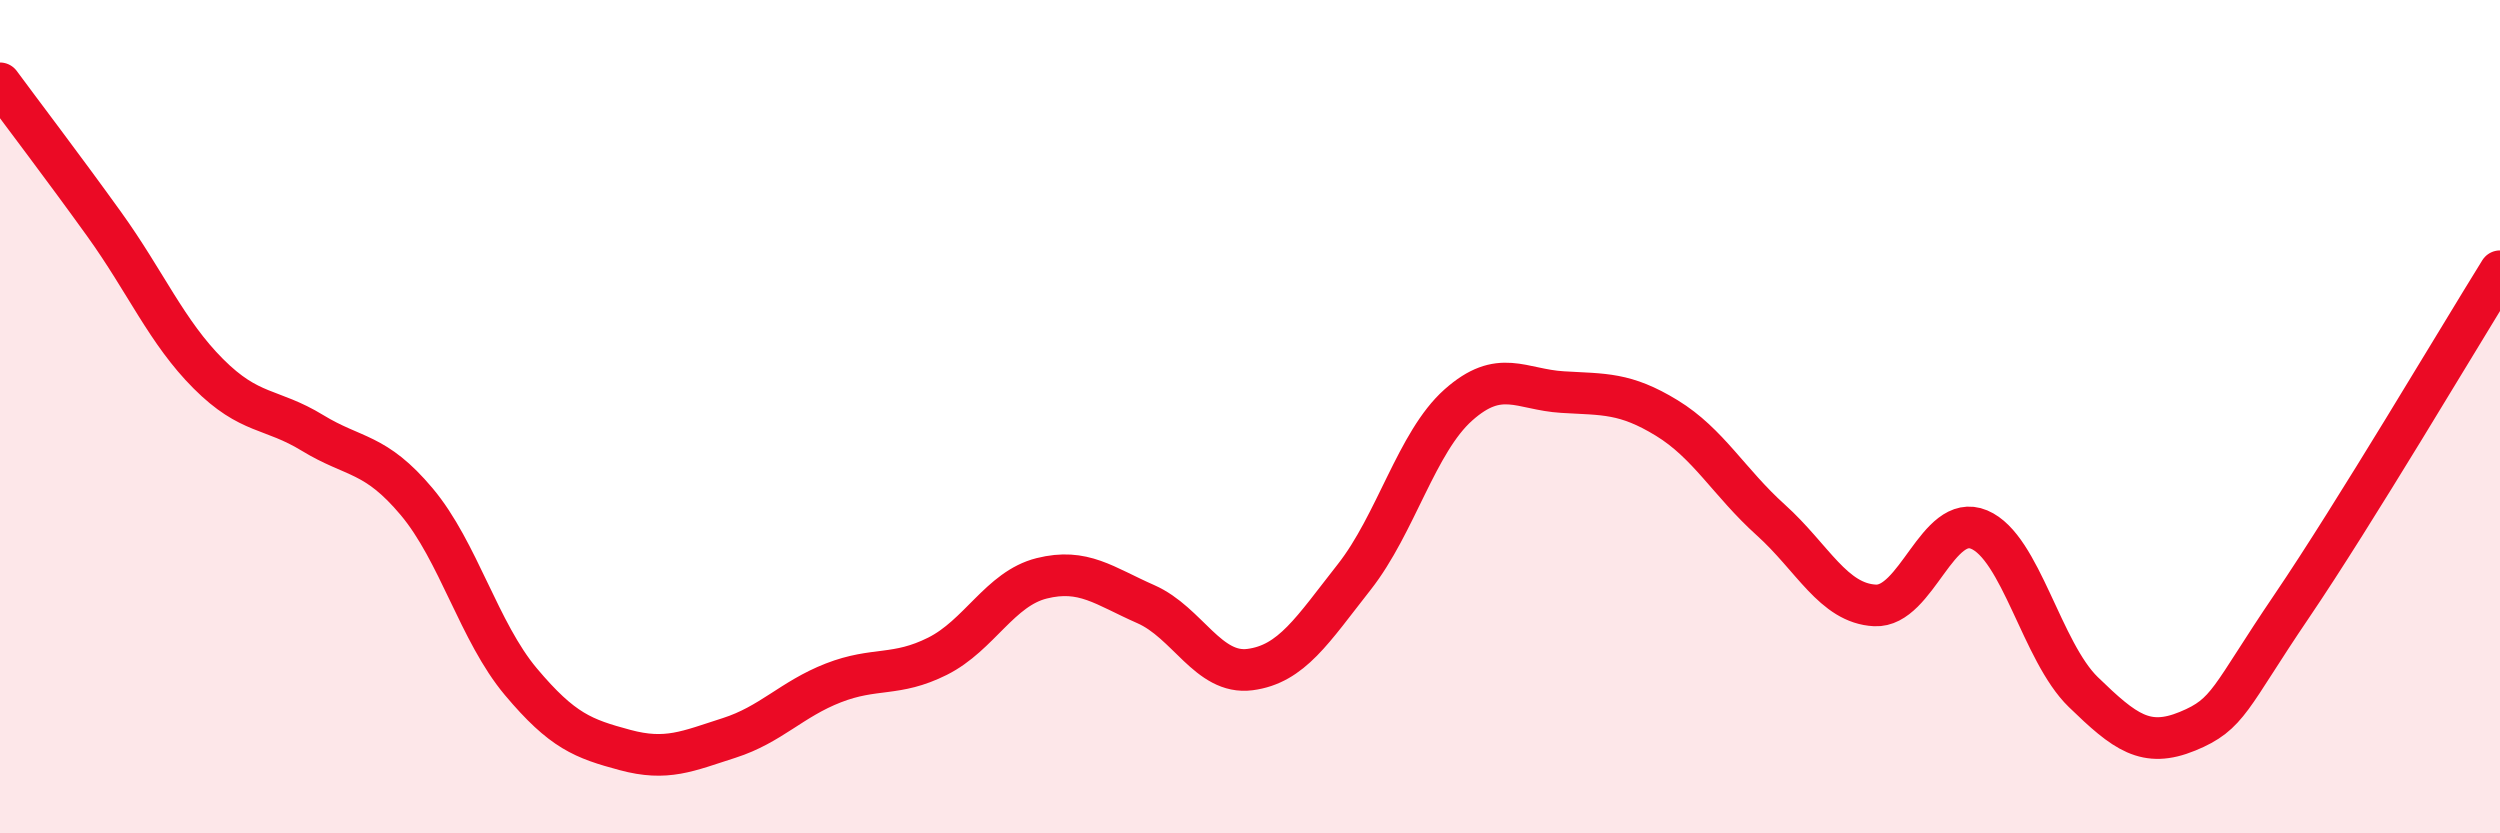 
    <svg width="60" height="20" viewBox="0 0 60 20" xmlns="http://www.w3.org/2000/svg">
      <path
        d="M 0,2 C 0.5,2.68 1.5,3.99 2.5,5.38 C 3.5,6.77 4,7.97 5,8.97 C 6,9.97 6.5,9.78 7.5,10.39 C 8.5,11 9,10.85 10,12.04 C 11,13.23 11.5,15.17 12.5,16.36 C 13.5,17.55 14,17.73 15,18 C 16,18.27 16.5,18.03 17.5,17.71 C 18.5,17.39 19,16.78 20,16.39 C 21,16 21.5,16.25 22.5,15.75 C 23.5,15.25 24,14.13 25,13.88 C 26,13.63 26.5,14.06 27.5,14.5 C 28.5,14.94 29,16.2 30,16.07 C 31,15.94 31.5,15.12 32.5,13.85 C 33.5,12.58 34,10.61 35,9.72 C 36,8.83 36.5,9.35 37.5,9.41 C 38.5,9.47 39,9.42 40,10.03 C 41,10.64 41.5,11.58 42.5,12.48 C 43.5,13.38 44,14.48 45,14.53 C 46,14.58 46.5,12.29 47.5,12.71 C 48.5,13.13 49,15.64 50,16.61 C 51,17.58 51.5,17.96 52.5,17.55 C 53.5,17.14 53.5,16.76 55,14.55 C 56.5,12.34 59,8.12 60,6.51L60 20L0 20Z"
        fill="#EB0A25"
        opacity="0.1"
        stroke-linecap="round"
        stroke-linejoin="round"
      />
      <path
        d="M 0,2 C 0.5,2.68 1.5,3.99 2.5,5.38 C 3.5,6.77 4,7.97 5,8.97 C 6,9.97 6.5,9.78 7.5,10.39 C 8.5,11 9,10.85 10,12.04 C 11,13.23 11.5,15.17 12.5,16.36 C 13.5,17.55 14,17.73 15,18 C 16,18.27 16.5,18.03 17.5,17.71 C 18.5,17.39 19,16.78 20,16.39 C 21,16 21.5,16.25 22.5,15.75 C 23.5,15.25 24,14.13 25,13.88 C 26,13.63 26.5,14.06 27.5,14.5 C 28.5,14.94 29,16.2 30,16.07 C 31,15.94 31.5,15.12 32.5,13.85 C 33.5,12.58 34,10.61 35,9.72 C 36,8.83 36.5,9.35 37.5,9.41 C 38.5,9.47 39,9.42 40,10.03 C 41,10.64 41.5,11.58 42.5,12.48 C 43.5,13.38 44,14.48 45,14.53 C 46,14.58 46.5,12.29 47.5,12.71 C 48.5,13.13 49,15.64 50,16.61 C 51,17.58 51.5,17.96 52.5,17.55 C 53.5,17.14 53.5,16.76 55,14.55 C 56.5,12.34 59,8.12 60,6.51"
        stroke="#EB0A25"
        stroke-width="1"
        fill="none"
        stroke-linecap="round"
        stroke-linejoin="round"
      />
    </svg>
  